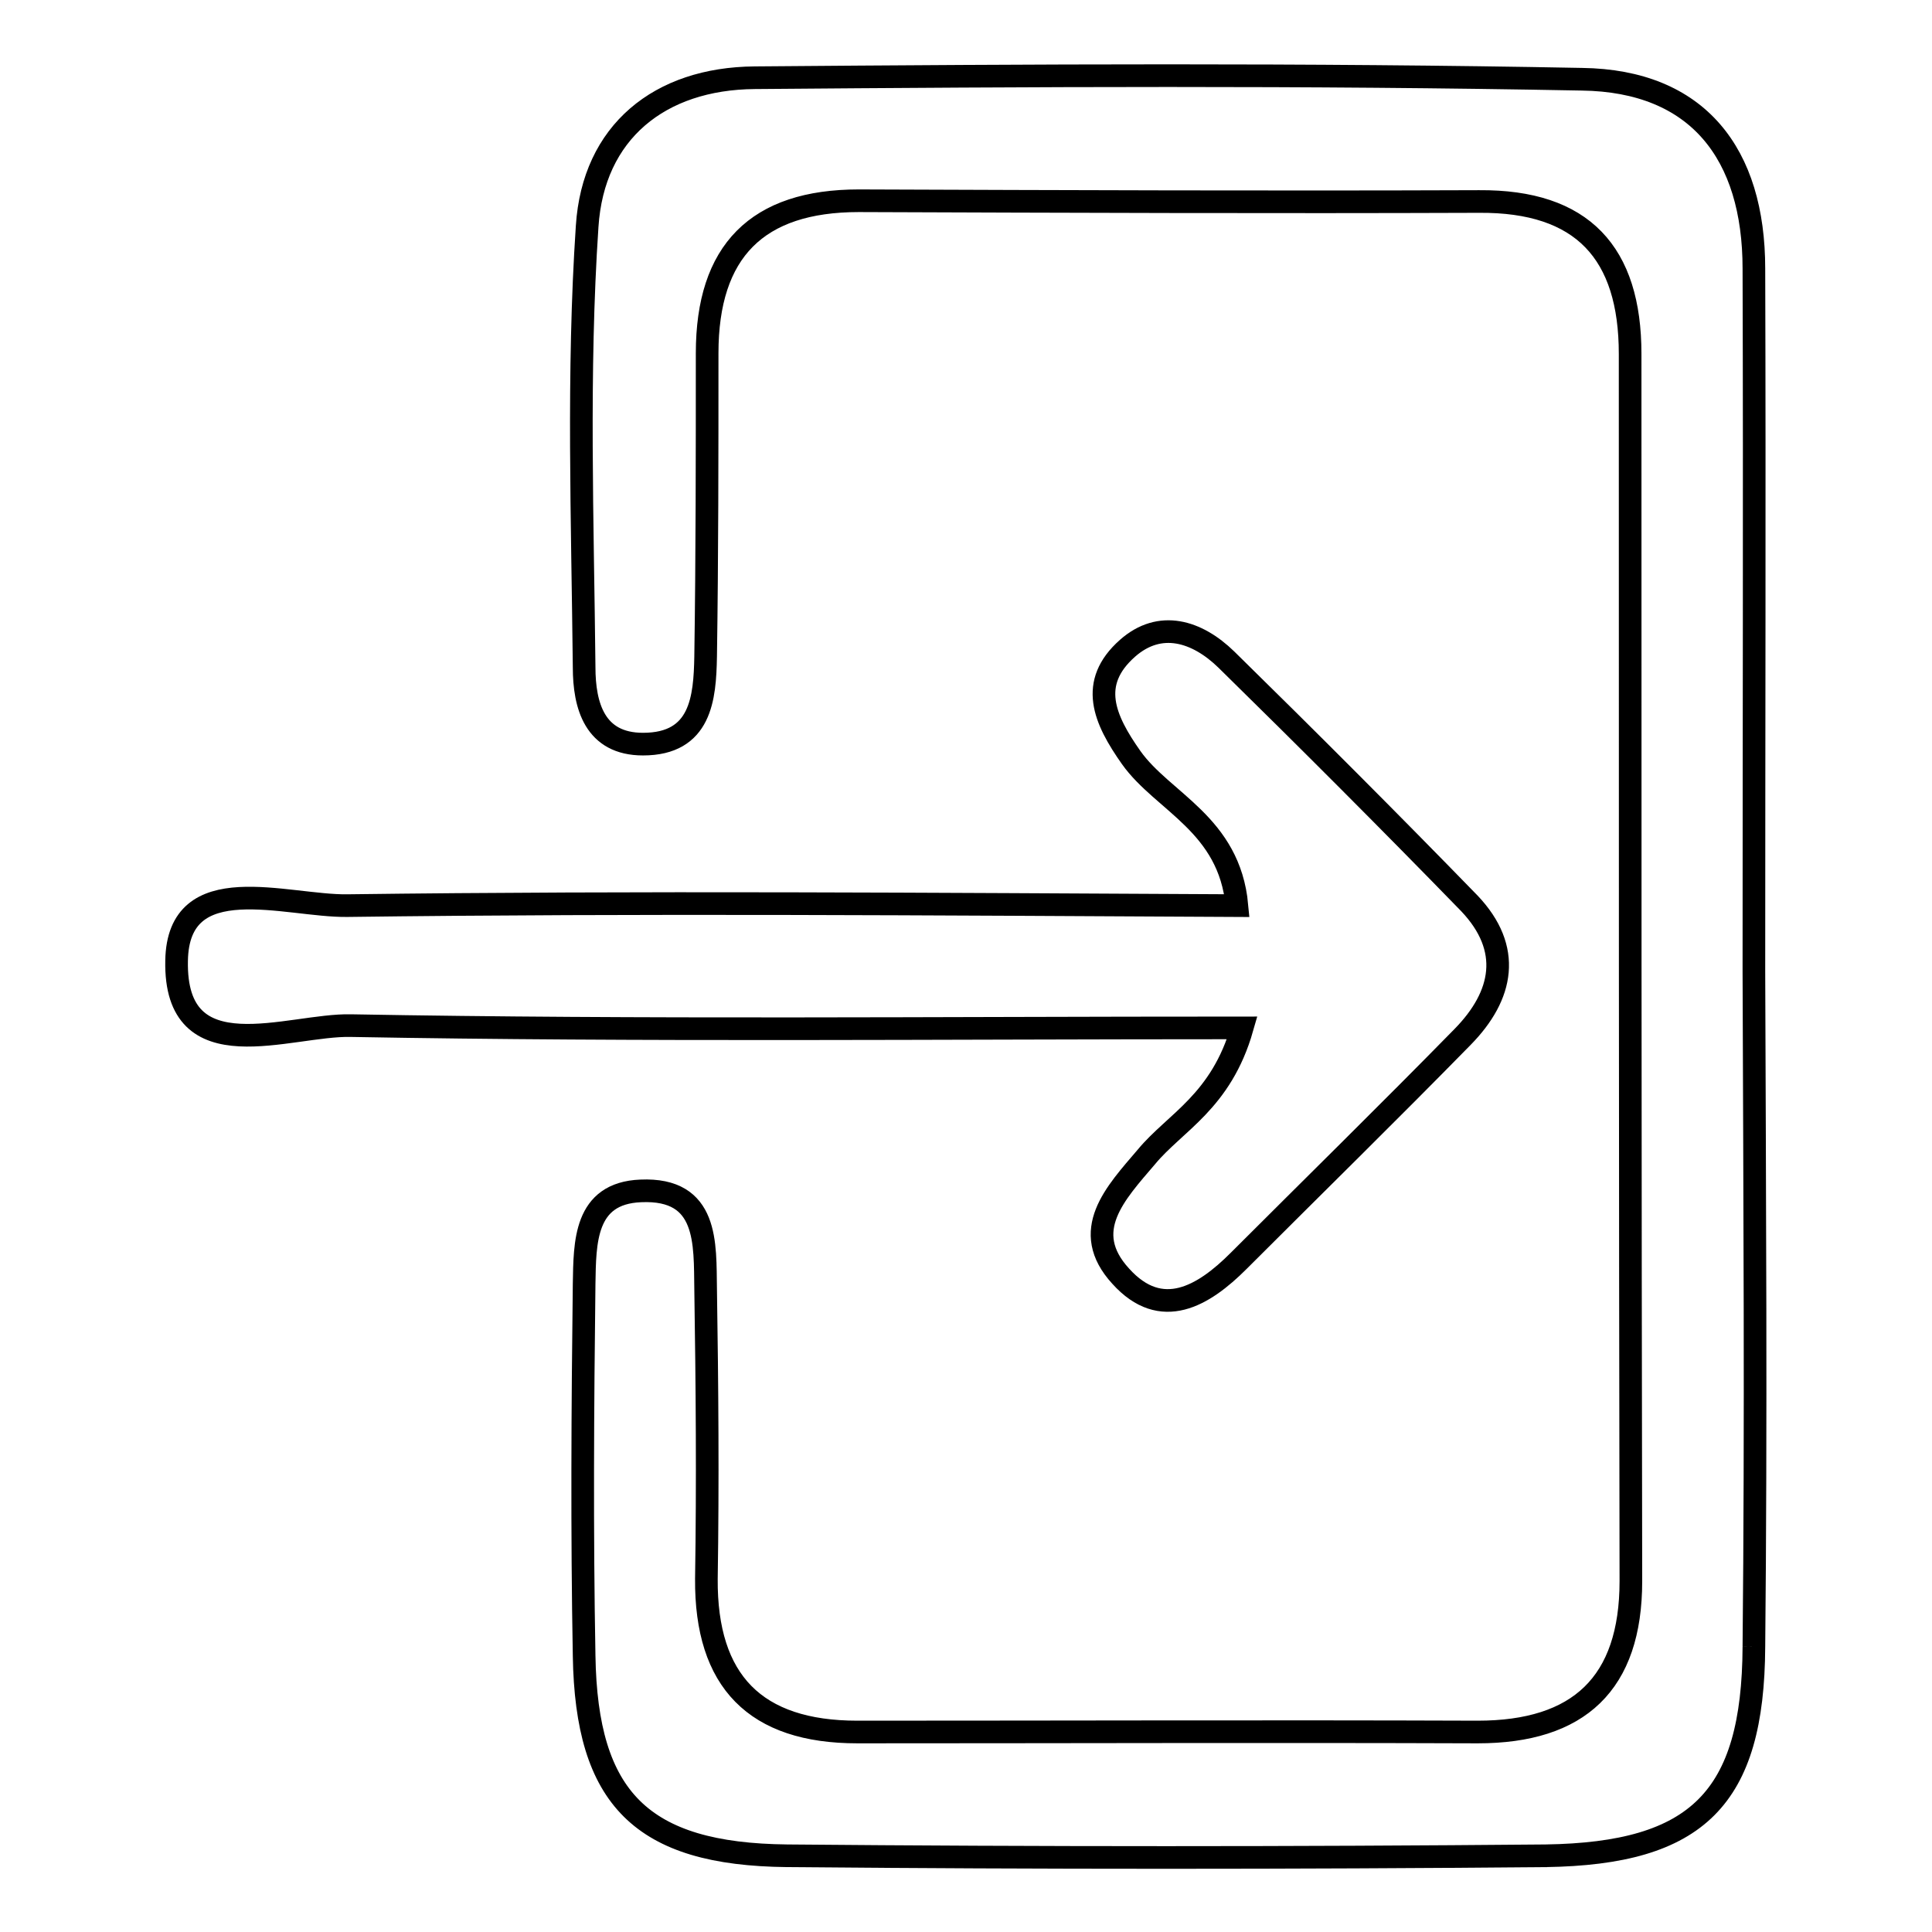 <?xml version="1.0" encoding="utf-8"?>
<!-- Svg Vector Icons : http://www.onlinewebfonts.com/icon -->
<!DOCTYPE svg PUBLIC "-//W3C//DTD SVG 1.1//EN" "http://www.w3.org/Graphics/SVG/1.1/DTD/svg11.dtd">
<svg version="1.1" xmlns="http://www.w3.org/2000/svg" xmlns:xlink="http://www.w3.org/1999/xlink" x="0px" y="0px" viewBox="0 0 256 256" enable-background="new 0 0 256 256" xml:space="preserve">
<g><g><path stroke-width="3" fill-opacity="0" stroke="#000000"  d="M46,120c-8.1,0.1-22.4-5.1-22.6,7.3c-0.3,15,14.9,8.4,23.1,8.6c38.7,0.7,77.5,0.3,118.1,0.3c-2.8,9.8-8.9,12.5-12.7,17.1c-4.1,4.8-8.9,9.8-3.4,15.8c5.4,6,11,2.6,15.6-2c9.9-9.9,19.9-19.7,29.7-29.7c5.4-5.5,6.6-11.7,0.9-17.7c-10.6-10.9-21.4-21.7-32.2-32.3c-3.9-3.8-8.8-5.3-13.1-1.5c-5.2,4.6-3.1,9.4,0.5,14.5c4.2,5.9,13,8.8,14,19.6C123.7,119.8,84.8,119.5,46,120"/><path stroke-width="3" fill-opacity="0" stroke="#000000"  d="M232.4,218.2c0.3-29.8,0.1-59.7,0-89.5c0-31.1,0.1-62.1,0-93.1c0-15.2-7.4-24.9-22.8-25.1C173.1,9.8,136.6,10,100,10.3C87.4,10.4,78.6,17.5,77.8,30c-1.3,19.4-0.6,39-0.4,58.4c0,5.1,1.4,10.2,7.8,10.2c7.7,0,8.2-6.1,8.3-11.6c0.2-13.4,0.2-26.8,0.2-40.2c0-13.5,6.6-20.2,20.1-20.2c27.4,0.1,54.8,0.2,82.2,0.1c13.7-0.1,20,6.8,20,20.2c0,54.2,0,108.4,0.1,162.6c0,13.6-6.9,20-20.3,20c-27.4-0.1-54.8,0-82.2,0c-13.5,0-20.1-6.7-20-20.3c0.2-12.8,0.1-25.6-0.1-38.4c-0.1-6,0.4-13.4-8.6-13c-7.5,0.3-7.4,6.9-7.5,12.3c-0.2,16.4-0.3,32.9,0,49.3c0.3,18.9,7.6,26.3,26.9,26.5c33.5,0.3,67,0.3,100.5,0C224.9,245.6,232.3,238.3,232.4,218.2"/></g></g>
</svg>